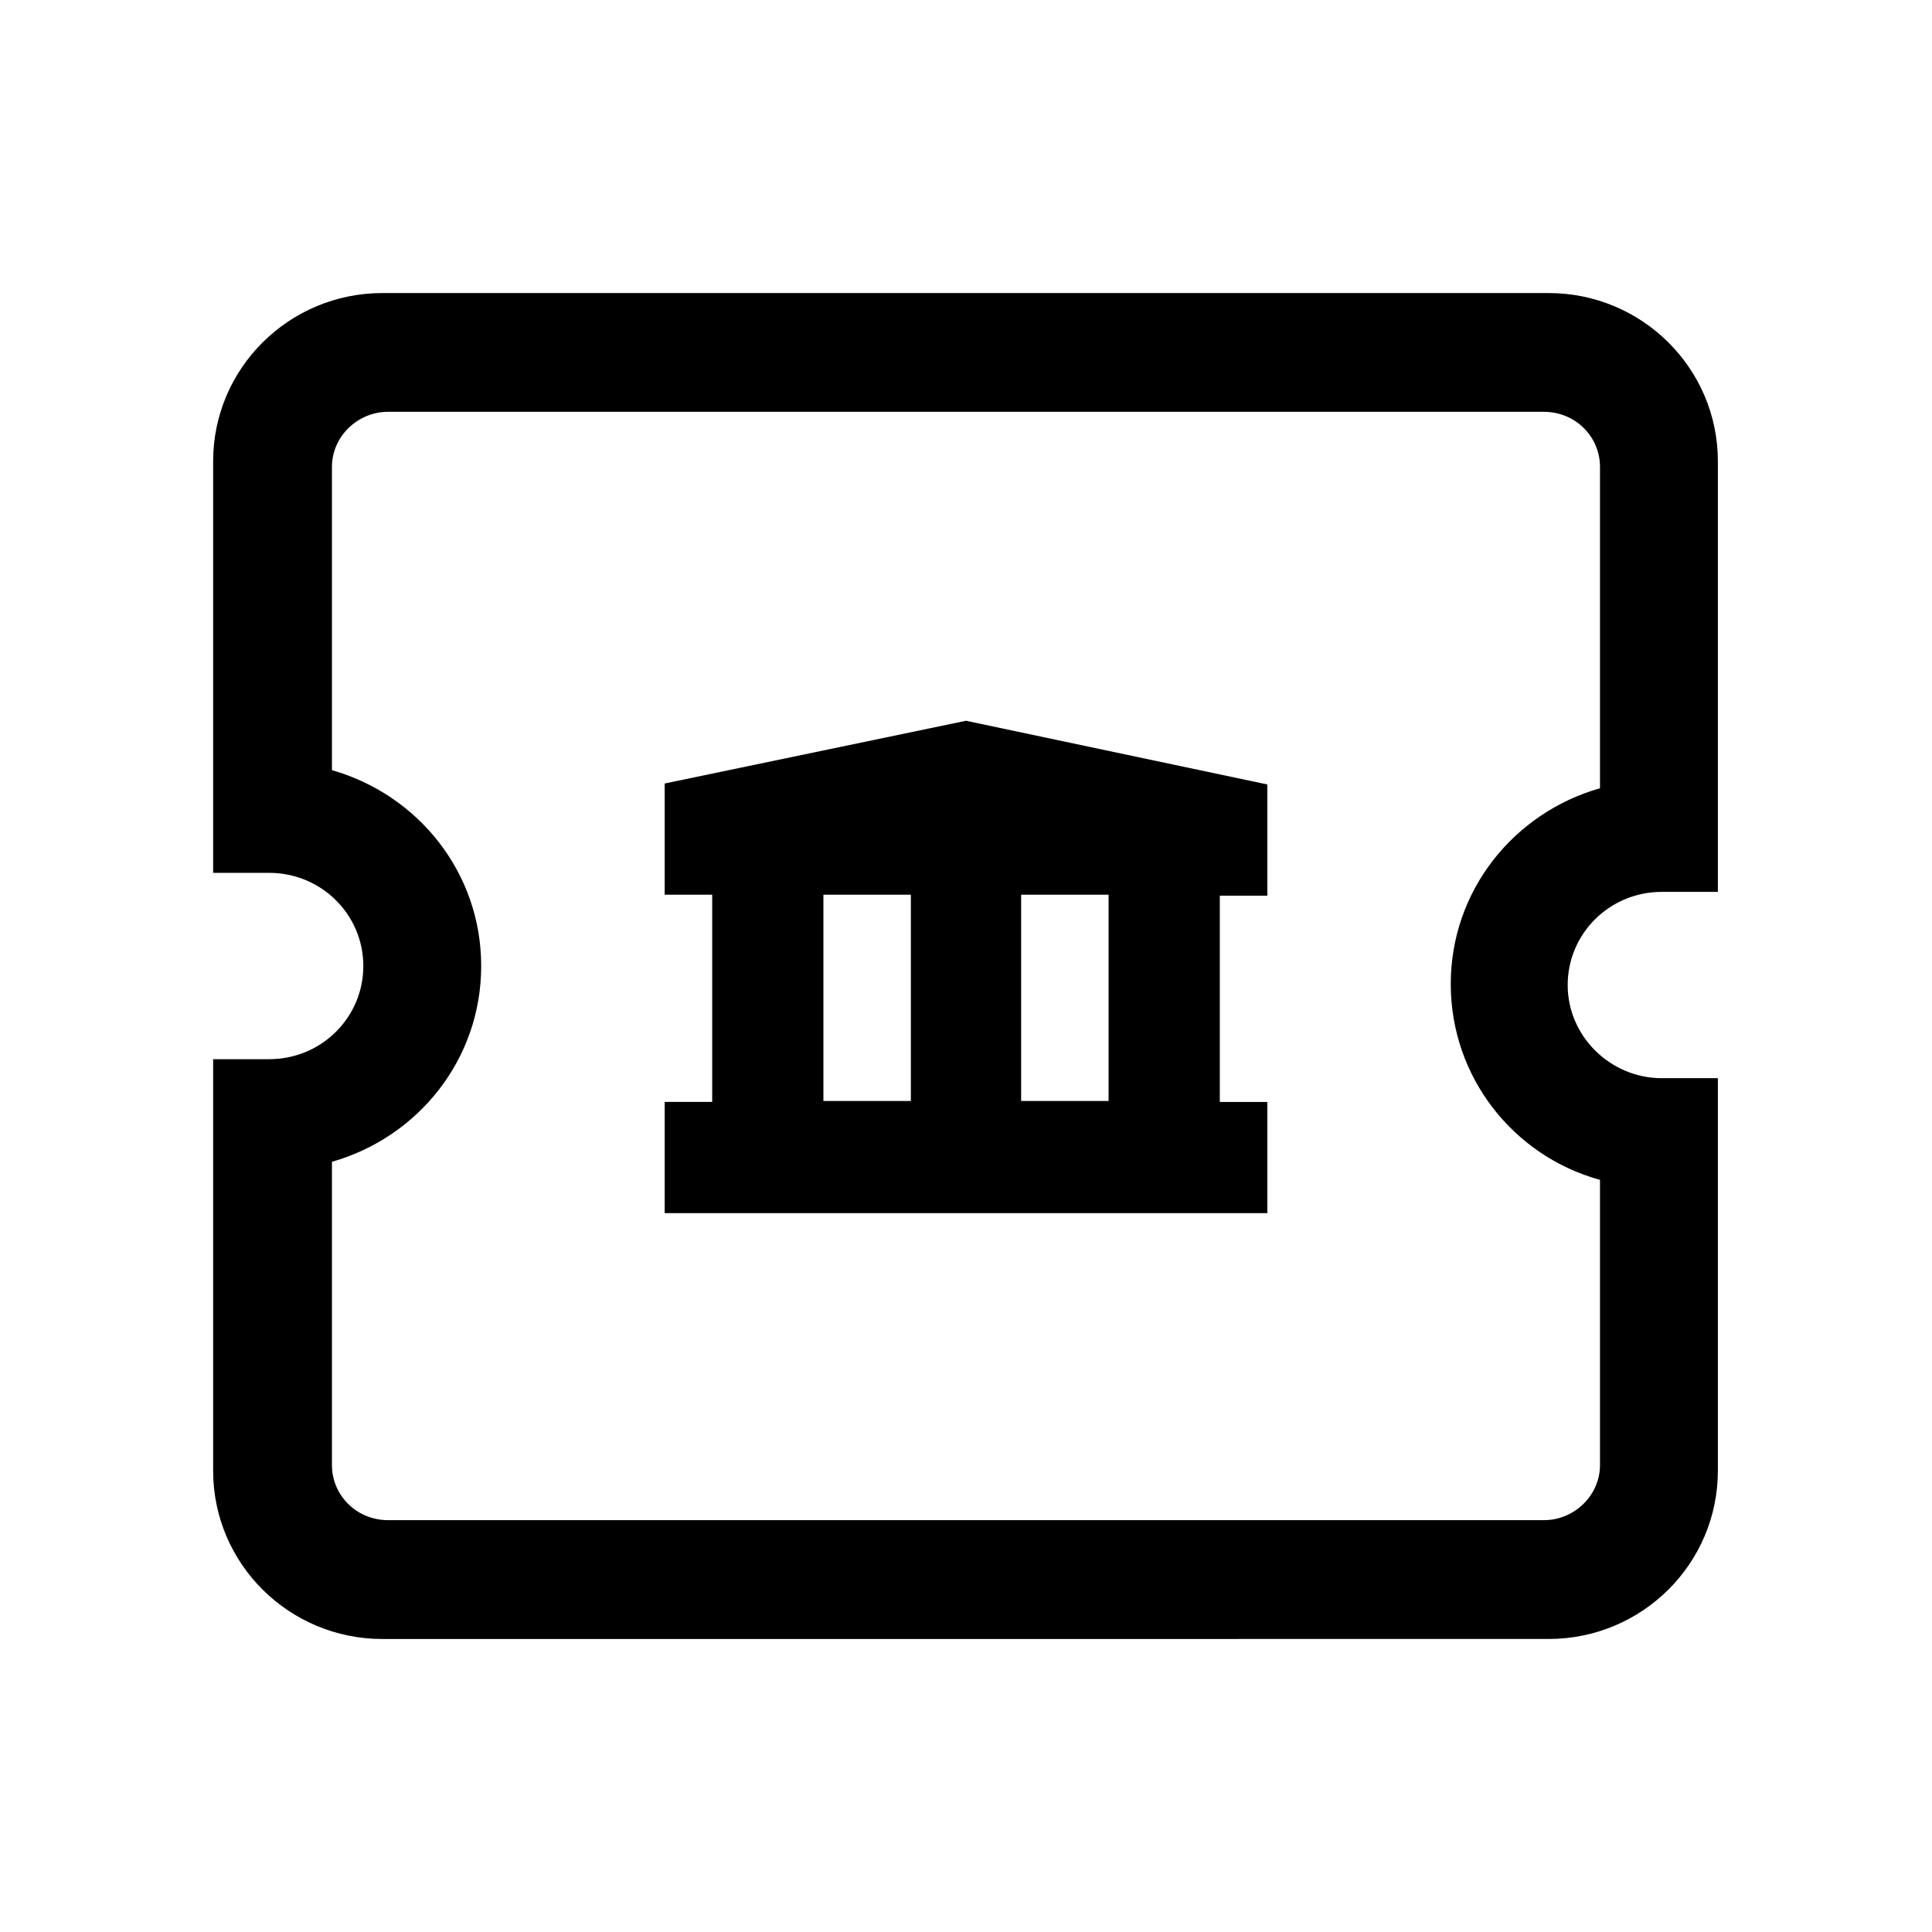 <?xml version="1.0" encoding="UTF-8"?>
<!-- Uploaded to: ICON Repo, www.iconrepo.com, Generator: ICON Repo Mixer Tools -->
<svg fill="#000000" width="800px" height="800px" version="1.1" viewBox="144 144 512 512" xmlns="http://www.w3.org/2000/svg">
 <g>
  <path d="m584.39 429.72h14.863v104.04c0 24.688-20.152 44.586-44.84 44.586l-309.09 0.004c-24.688 0-44.84-19.902-44.84-44.586v-109.07h14.863c13.855 0 24.938-11.082 24.938-24.688 0-13.602-11.082-24.688-24.938-24.688h-14.863v-109.07c0-24.688 20.152-44.586 44.84-44.586h309.09c24.688 0 44.84 19.902 44.84 44.586v114.11h-14.863c-13.855 0-24.938 11.082-24.938 24.688 0 13.602 11.336 24.684 24.941 24.684zm-55.926-24.938c0-24.688 16.625-45.344 39.551-51.891v-85.145c0-8.062-6.551-14.609-14.863-14.609l-306.32-0.004c-8.062 0-14.863 6.551-14.863 14.609v80.359c22.926 6.551 39.551 27.207 39.551 51.895s-16.625 45.344-39.551 51.891v80.359c0 8.062 6.551 14.609 14.863 14.609h306.32c8.062 0 14.863-6.551 14.863-14.609v-75.57c-22.926-6.301-39.551-27.207-39.551-51.895z"/>
  <path d="m400 335.01 79.855 16.879v29.473h-12.594v54.664h12.594v29.473l-159.71-0.004v-29.473h12.594v-54.914h-12.594v-29.473zm-14.613 46.098h-23.176v54.664h23.176v-54.664zm52.398 0h-23.176v54.664h23.176v-54.664z"/>
 </g>
</svg>